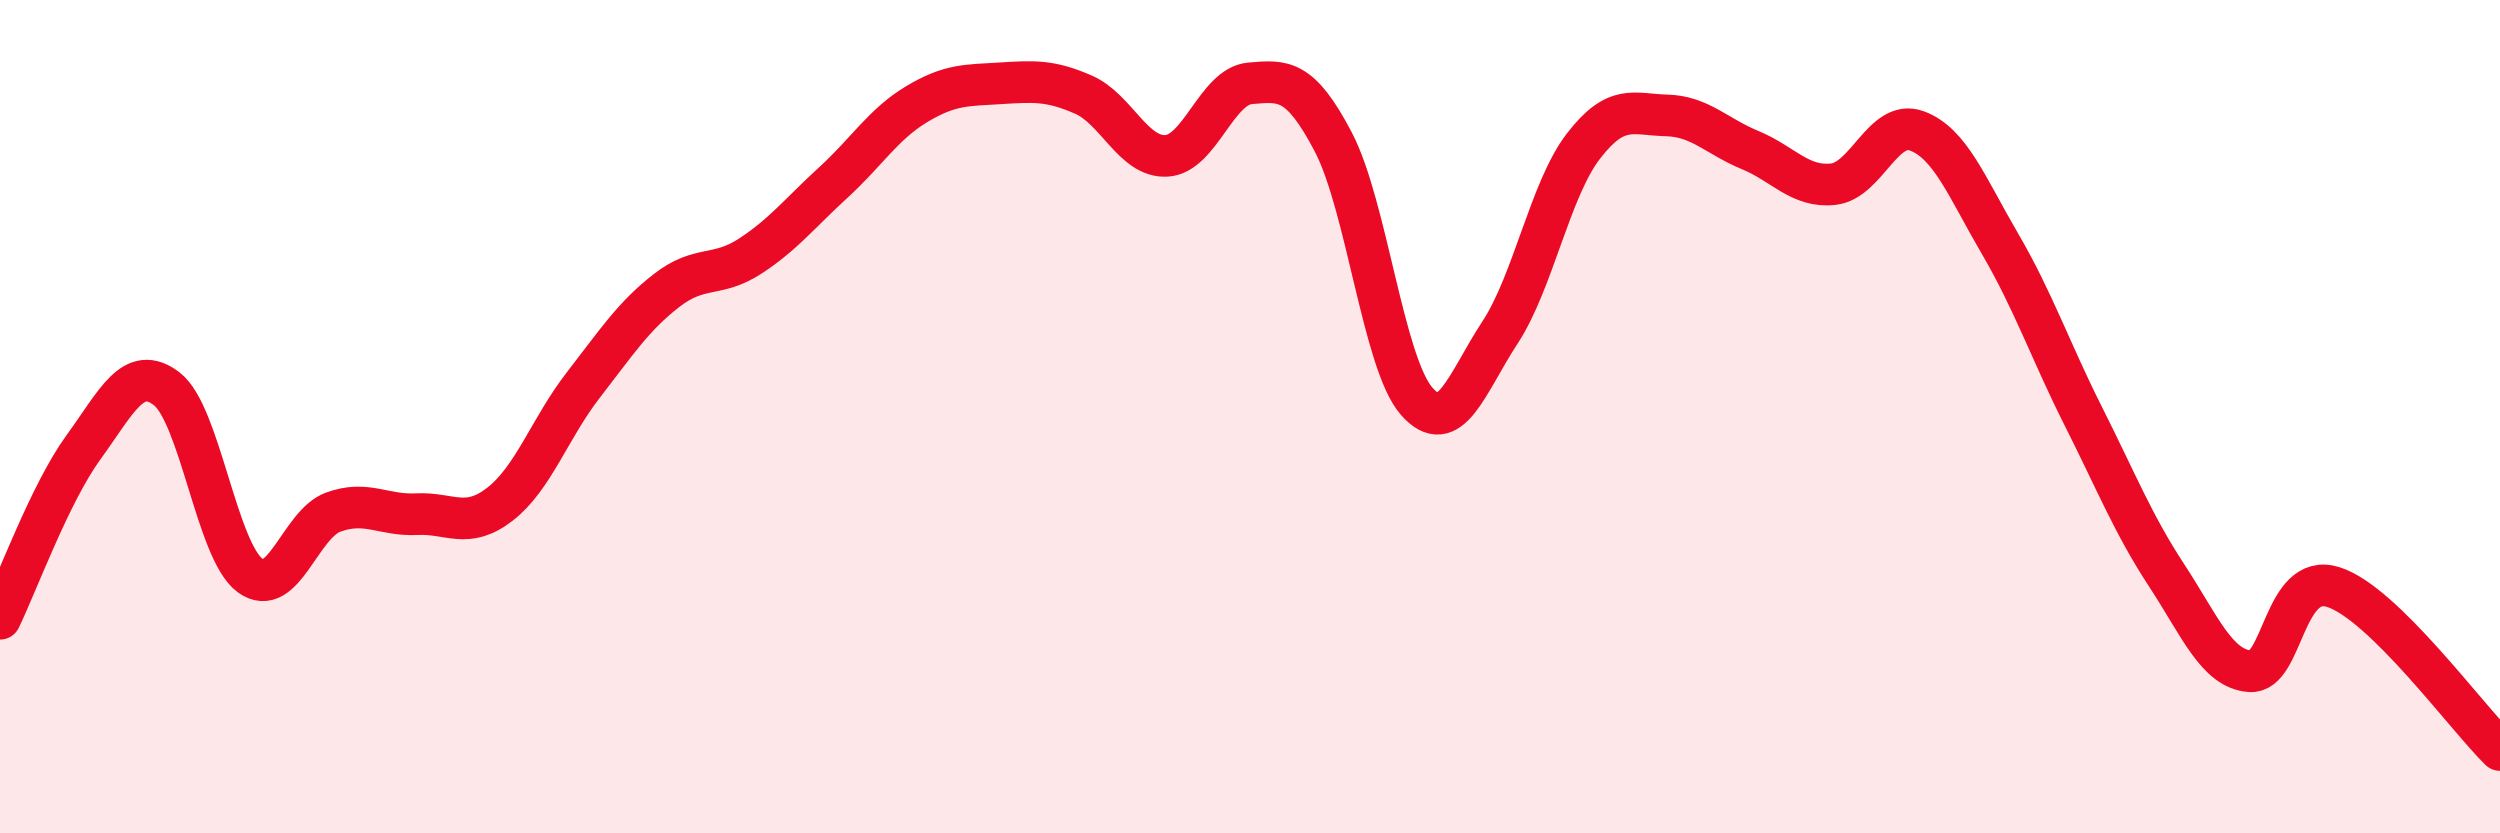 
    <svg width="60" height="20" viewBox="0 0 60 20" xmlns="http://www.w3.org/2000/svg">
      <path
        d="M 0,14.85 C 0.4,14.03 1.2,11.84 2,10.74 C 2.8,9.64 3.2,8.72 4,9.33 C 4.8,9.94 5.2,13.22 6,13.81 C 6.8,14.4 7.2,12.58 8,12.29 C 8.8,12 9.2,12.38 10,12.34 C 10.8,12.3 11.2,12.72 12,12.1 C 12.8,11.48 13.2,10.27 14,9.24 C 14.8,8.21 15.2,7.59 16,6.97 C 16.8,6.35 17.2,6.67 18,6.15 C 18.8,5.63 19.2,5.11 20,4.38 C 20.8,3.65 21.2,2.98 22,2.5 C 22.8,2.02 23.2,2.05 24,2 C 24.8,1.95 25.2,1.92 26,2.27 C 26.8,2.62 27.2,3.79 28,3.74 C 28.8,3.69 29.2,2.07 30,2 C 30.8,1.93 31.2,1.88 32,3.41 C 32.8,4.94 33.2,8.72 34,9.63 C 34.8,10.54 35.2,9.2 36,7.98 C 36.8,6.76 37.2,4.55 38,3.51 C 38.8,2.47 39.2,2.75 40,2.77 C 40.8,2.79 41.2,3.27 42,3.6 C 42.8,3.93 43.2,4.51 44,4.42 C 44.8,4.33 45.2,2.85 46,3.14 C 46.8,3.43 47.2,4.48 48,5.85 C 48.8,7.22 49.2,8.4 50,9.99 C 50.8,11.58 51.2,12.59 52,13.81 C 52.8,15.03 53.2,16.05 54,16.11 C 54.8,16.17 54.8,13.71 56,14.09 C 57.2,14.47 59.2,17.22 60,18L60 20L0 20Z"
        fill="#EB0A25"
        opacity="0.1"
        stroke-linecap="round"
        stroke-linejoin="round"
      />
      <path
        d="M 0,14.85 C 0.4,14.03 1.2,11.84 2,10.74 C 2.8,9.64 3.2,8.72 4,9.33 C 4.8,9.94 5.2,13.22 6,13.81 C 6.8,14.4 7.2,12.58 8,12.29 C 8.8,12 9.2,12.38 10,12.34 C 10.8,12.3 11.2,12.72 12,12.1 C 12.8,11.48 13.2,10.27 14,9.24 C 14.8,8.21 15.2,7.59 16,6.97 C 16.8,6.35 17.2,6.67 18,6.15 C 18.8,5.63 19.2,5.11 20,4.38 C 20.8,3.65 21.2,2.98 22,2.5 C 22.8,2.02 23.2,2.05 24,2 C 24.8,1.95 25.2,1.92 26,2.27 C 26.8,2.62 27.2,3.79 28,3.74 C 28.8,3.69 29.2,2.07 30,2 C 30.8,1.93 31.2,1.88 32,3.41 C 32.8,4.94 33.2,8.72 34,9.63 C 34.8,10.54 35.2,9.2 36,7.98 C 36.8,6.76 37.2,4.55 38,3.51 C 38.8,2.47 39.2,2.75 40,2.77 C 40.8,2.79 41.2,3.27 42,3.6 C 42.8,3.93 43.2,4.51 44,4.42 C 44.8,4.33 45.2,2.85 46,3.14 C 46.8,3.43 47.2,4.48 48,5.85 C 48.8,7.22 49.2,8.4 50,9.99 C 50.8,11.58 51.2,12.59 52,13.81 C 52.8,15.03 53.2,16.05 54,16.11 C 54.8,16.17 54.8,13.71 56,14.09 C 57.2,14.47 59.2,17.22 60,18"
        stroke="#EB0A25"
        stroke-width="1"
        fill="none"
        stroke-linecap="round"
        stroke-linejoin="round"
      />
    </svg>
  